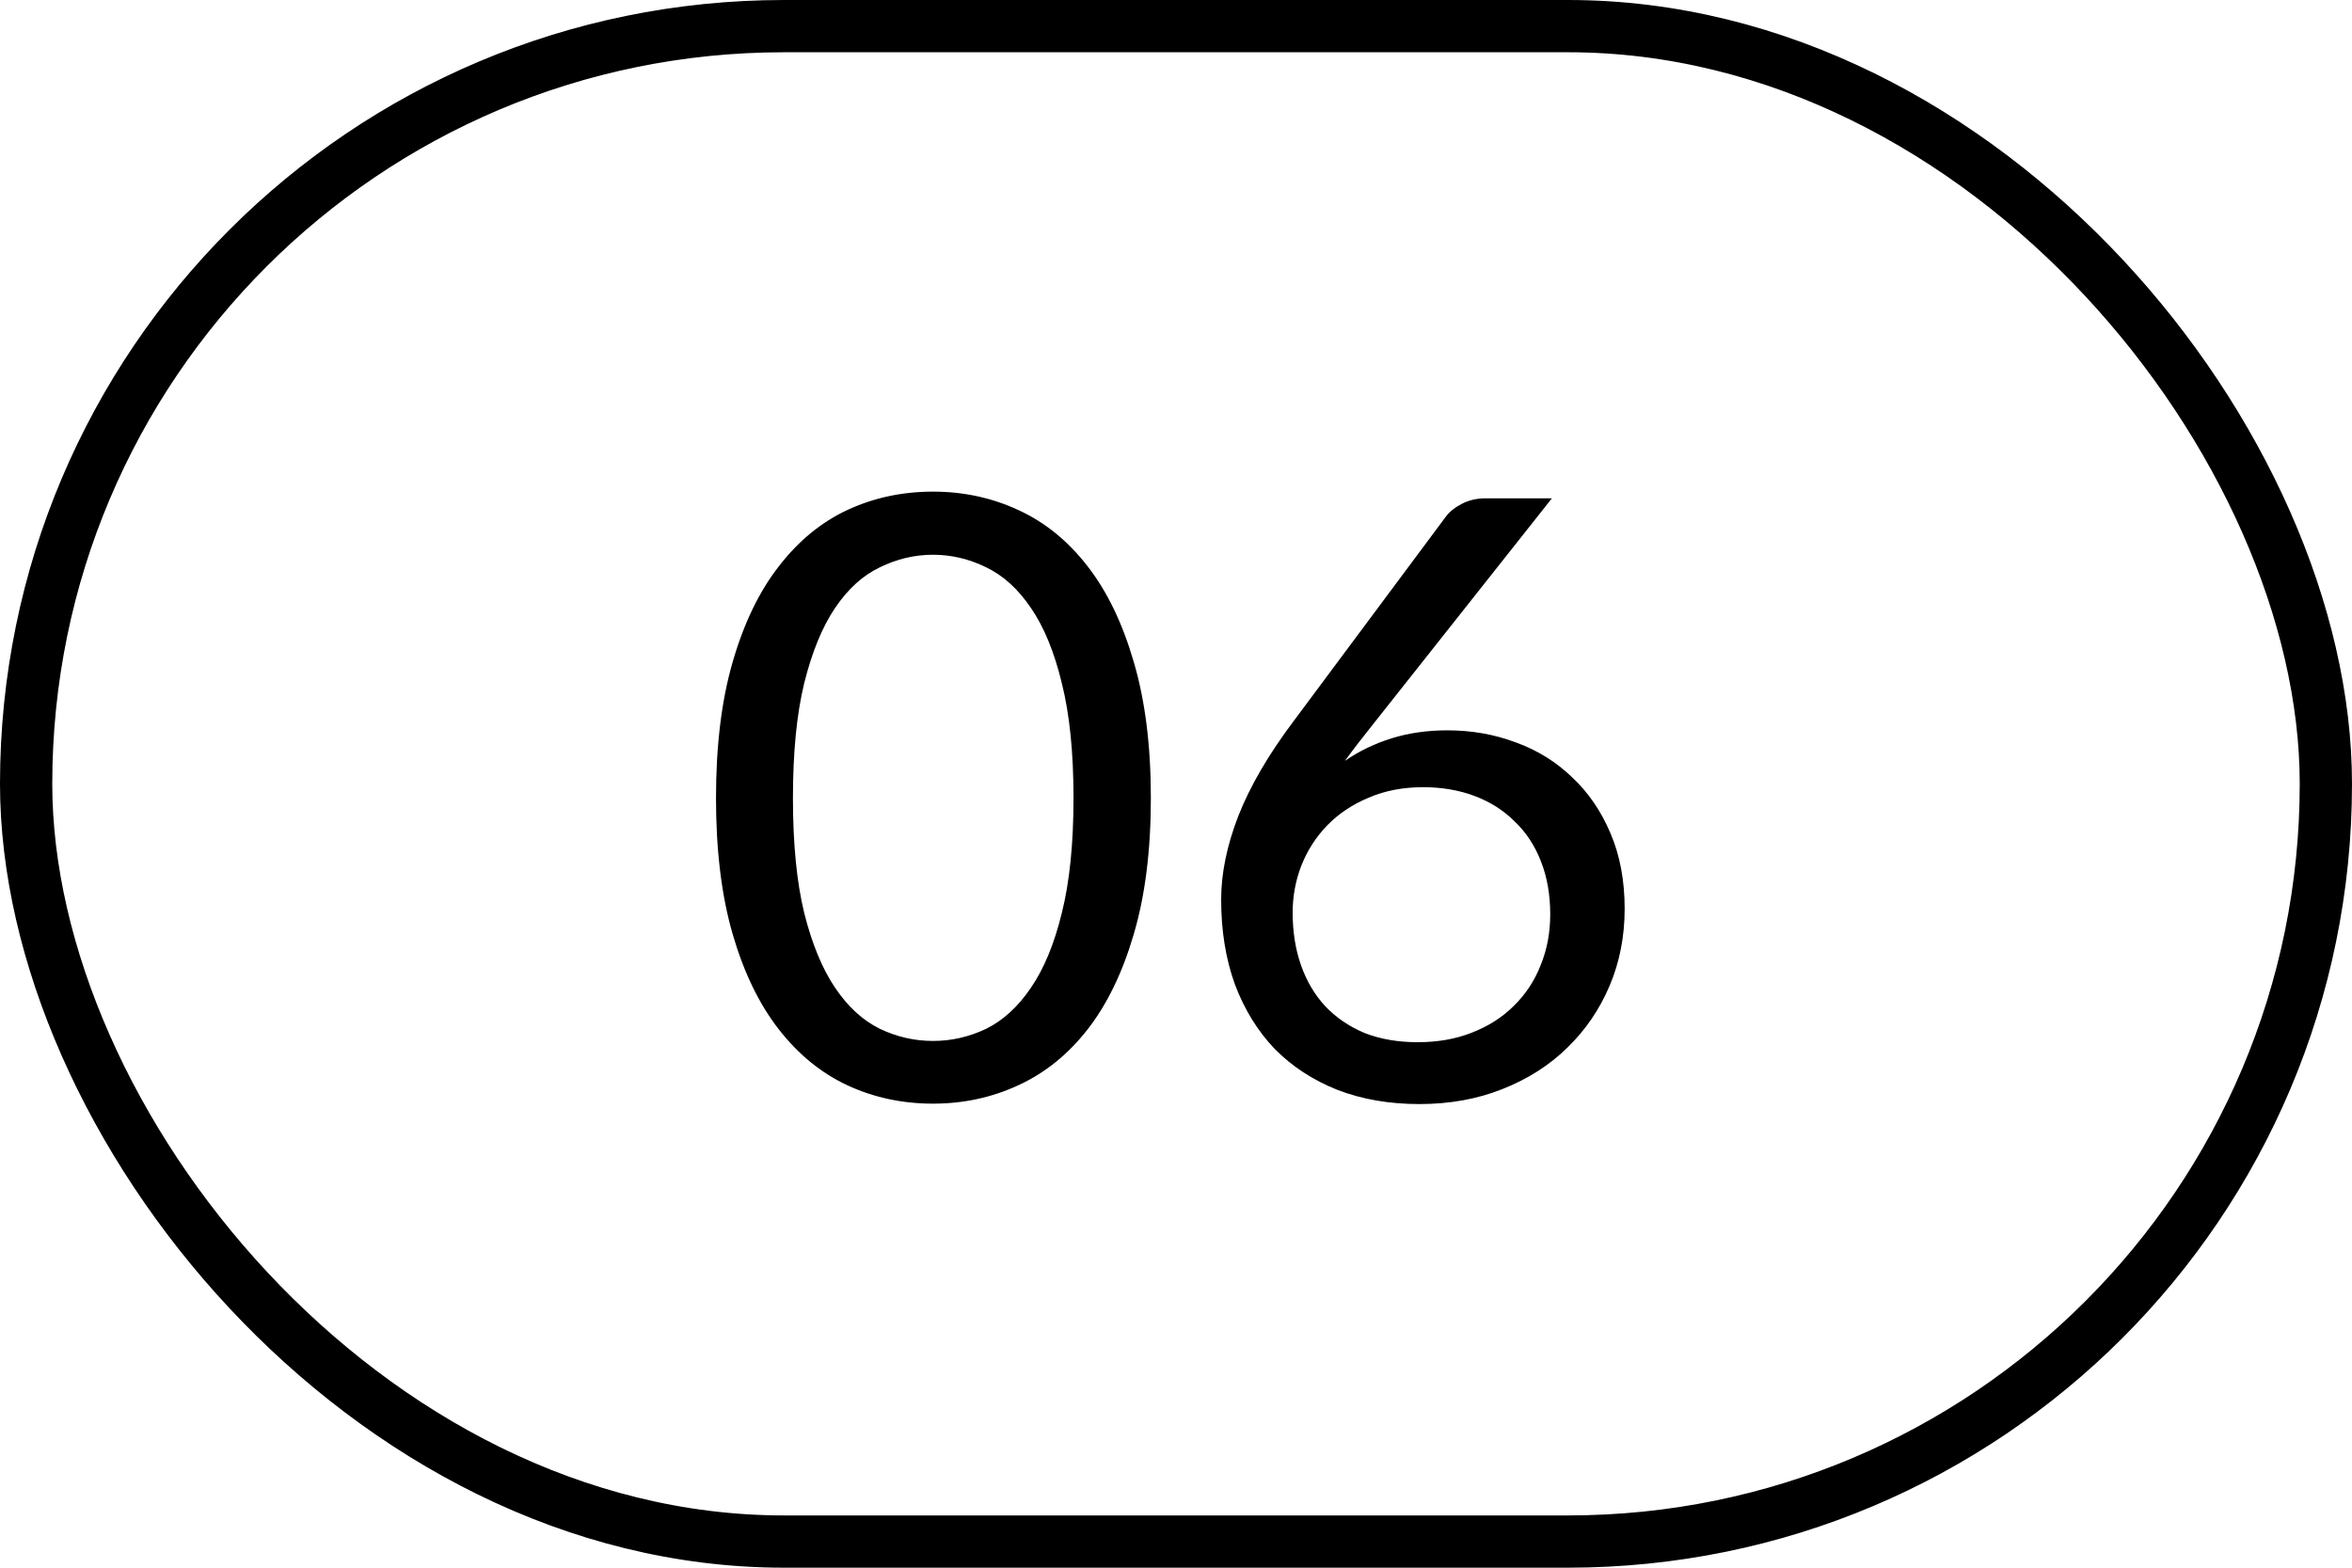 <?xml version="1.0" encoding="UTF-8"?> <svg xmlns="http://www.w3.org/2000/svg" width="45" height="30" viewBox="0 0 45 30" fill="none"><rect x="0.5" y="0.5" width="44" height="29" rx="14.5" stroke="black"></rect><path d="M22.019 15.272C22.019 16.275 21.909 17.144 21.691 17.88C21.477 18.611 21.184 19.216 20.811 19.696C20.437 20.176 19.995 20.533 19.483 20.768C18.976 21.003 18.432 21.12 17.851 21.12C17.264 21.12 16.717 21.003 16.211 20.768C15.709 20.533 15.272 20.176 14.899 19.696C14.525 19.216 14.232 18.611 14.019 17.88C13.805 17.144 13.699 16.275 13.699 15.272C13.699 14.269 13.805 13.4 14.019 12.664C14.232 11.928 14.525 11.32 14.899 10.84C15.272 10.355 15.709 9.995 16.211 9.76C16.717 9.525 17.264 9.408 17.851 9.408C18.432 9.408 18.976 9.525 19.483 9.76C19.995 9.995 20.437 10.355 20.811 10.84C21.184 11.32 21.477 11.928 21.691 12.664C21.909 13.4 22.019 14.269 22.019 15.272ZM20.539 15.272C20.539 14.397 20.464 13.664 20.315 13.072C20.171 12.475 19.973 11.995 19.723 11.632C19.477 11.269 19.192 11.011 18.867 10.856C18.541 10.696 18.203 10.616 17.851 10.616C17.499 10.616 17.16 10.696 16.835 10.856C16.509 11.011 16.224 11.269 15.979 11.632C15.733 11.995 15.536 12.475 15.387 13.072C15.243 13.664 15.171 14.397 15.171 15.272C15.171 16.147 15.243 16.88 15.387 17.472C15.536 18.064 15.733 18.541 15.979 18.904C16.224 19.267 16.509 19.528 16.835 19.688C17.16 19.843 17.499 19.92 17.851 19.92C18.203 19.92 18.541 19.843 18.867 19.688C19.192 19.528 19.477 19.267 19.723 18.904C19.973 18.541 20.171 18.064 20.315 17.472C20.464 16.88 20.539 16.147 20.539 15.272ZM27.124 19.944C27.508 19.944 27.855 19.883 28.164 19.76C28.479 19.637 28.745 19.467 28.964 19.248C29.188 19.029 29.359 18.771 29.476 18.472C29.599 18.173 29.66 17.848 29.66 17.496C29.66 17.123 29.601 16.787 29.484 16.488C29.367 16.184 29.199 15.928 28.98 15.72C28.767 15.507 28.511 15.344 28.212 15.232C27.913 15.12 27.585 15.064 27.228 15.064C26.844 15.064 26.497 15.131 26.188 15.264C25.879 15.392 25.615 15.568 25.396 15.792C25.183 16.011 25.017 16.267 24.9 16.56C24.788 16.848 24.732 17.149 24.732 17.464C24.732 17.832 24.785 18.168 24.892 18.472C24.999 18.776 25.153 19.037 25.356 19.256C25.564 19.475 25.815 19.645 26.108 19.768C26.407 19.885 26.745 19.944 27.124 19.944ZM26.292 13.832C26.191 13.96 26.092 14.085 25.996 14.208C25.905 14.325 25.817 14.443 25.732 14.56C26.004 14.373 26.303 14.229 26.628 14.128C26.953 14.027 27.308 13.976 27.692 13.976C28.156 13.976 28.593 14.053 29.004 14.208C29.415 14.357 29.772 14.579 30.076 14.872C30.385 15.16 30.631 15.517 30.812 15.944C30.993 16.365 31.084 16.848 31.084 17.392C31.084 17.92 30.988 18.411 30.796 18.864C30.604 19.317 30.335 19.712 29.988 20.048C29.647 20.384 29.233 20.648 28.748 20.84C28.268 21.032 27.737 21.128 27.156 21.128C26.58 21.128 26.057 21.037 25.588 20.856C25.119 20.669 24.719 20.408 24.388 20.072C24.063 19.731 23.809 19.32 23.628 18.84C23.452 18.355 23.364 17.813 23.364 17.216C23.364 16.715 23.473 16.181 23.692 15.616C23.916 15.045 24.271 14.437 24.756 13.792L27.668 9.88C27.743 9.784 27.844 9.704 27.972 9.64C28.105 9.571 28.257 9.536 28.428 9.536H29.692L26.292 13.832Z" fill="black"></path></svg> 